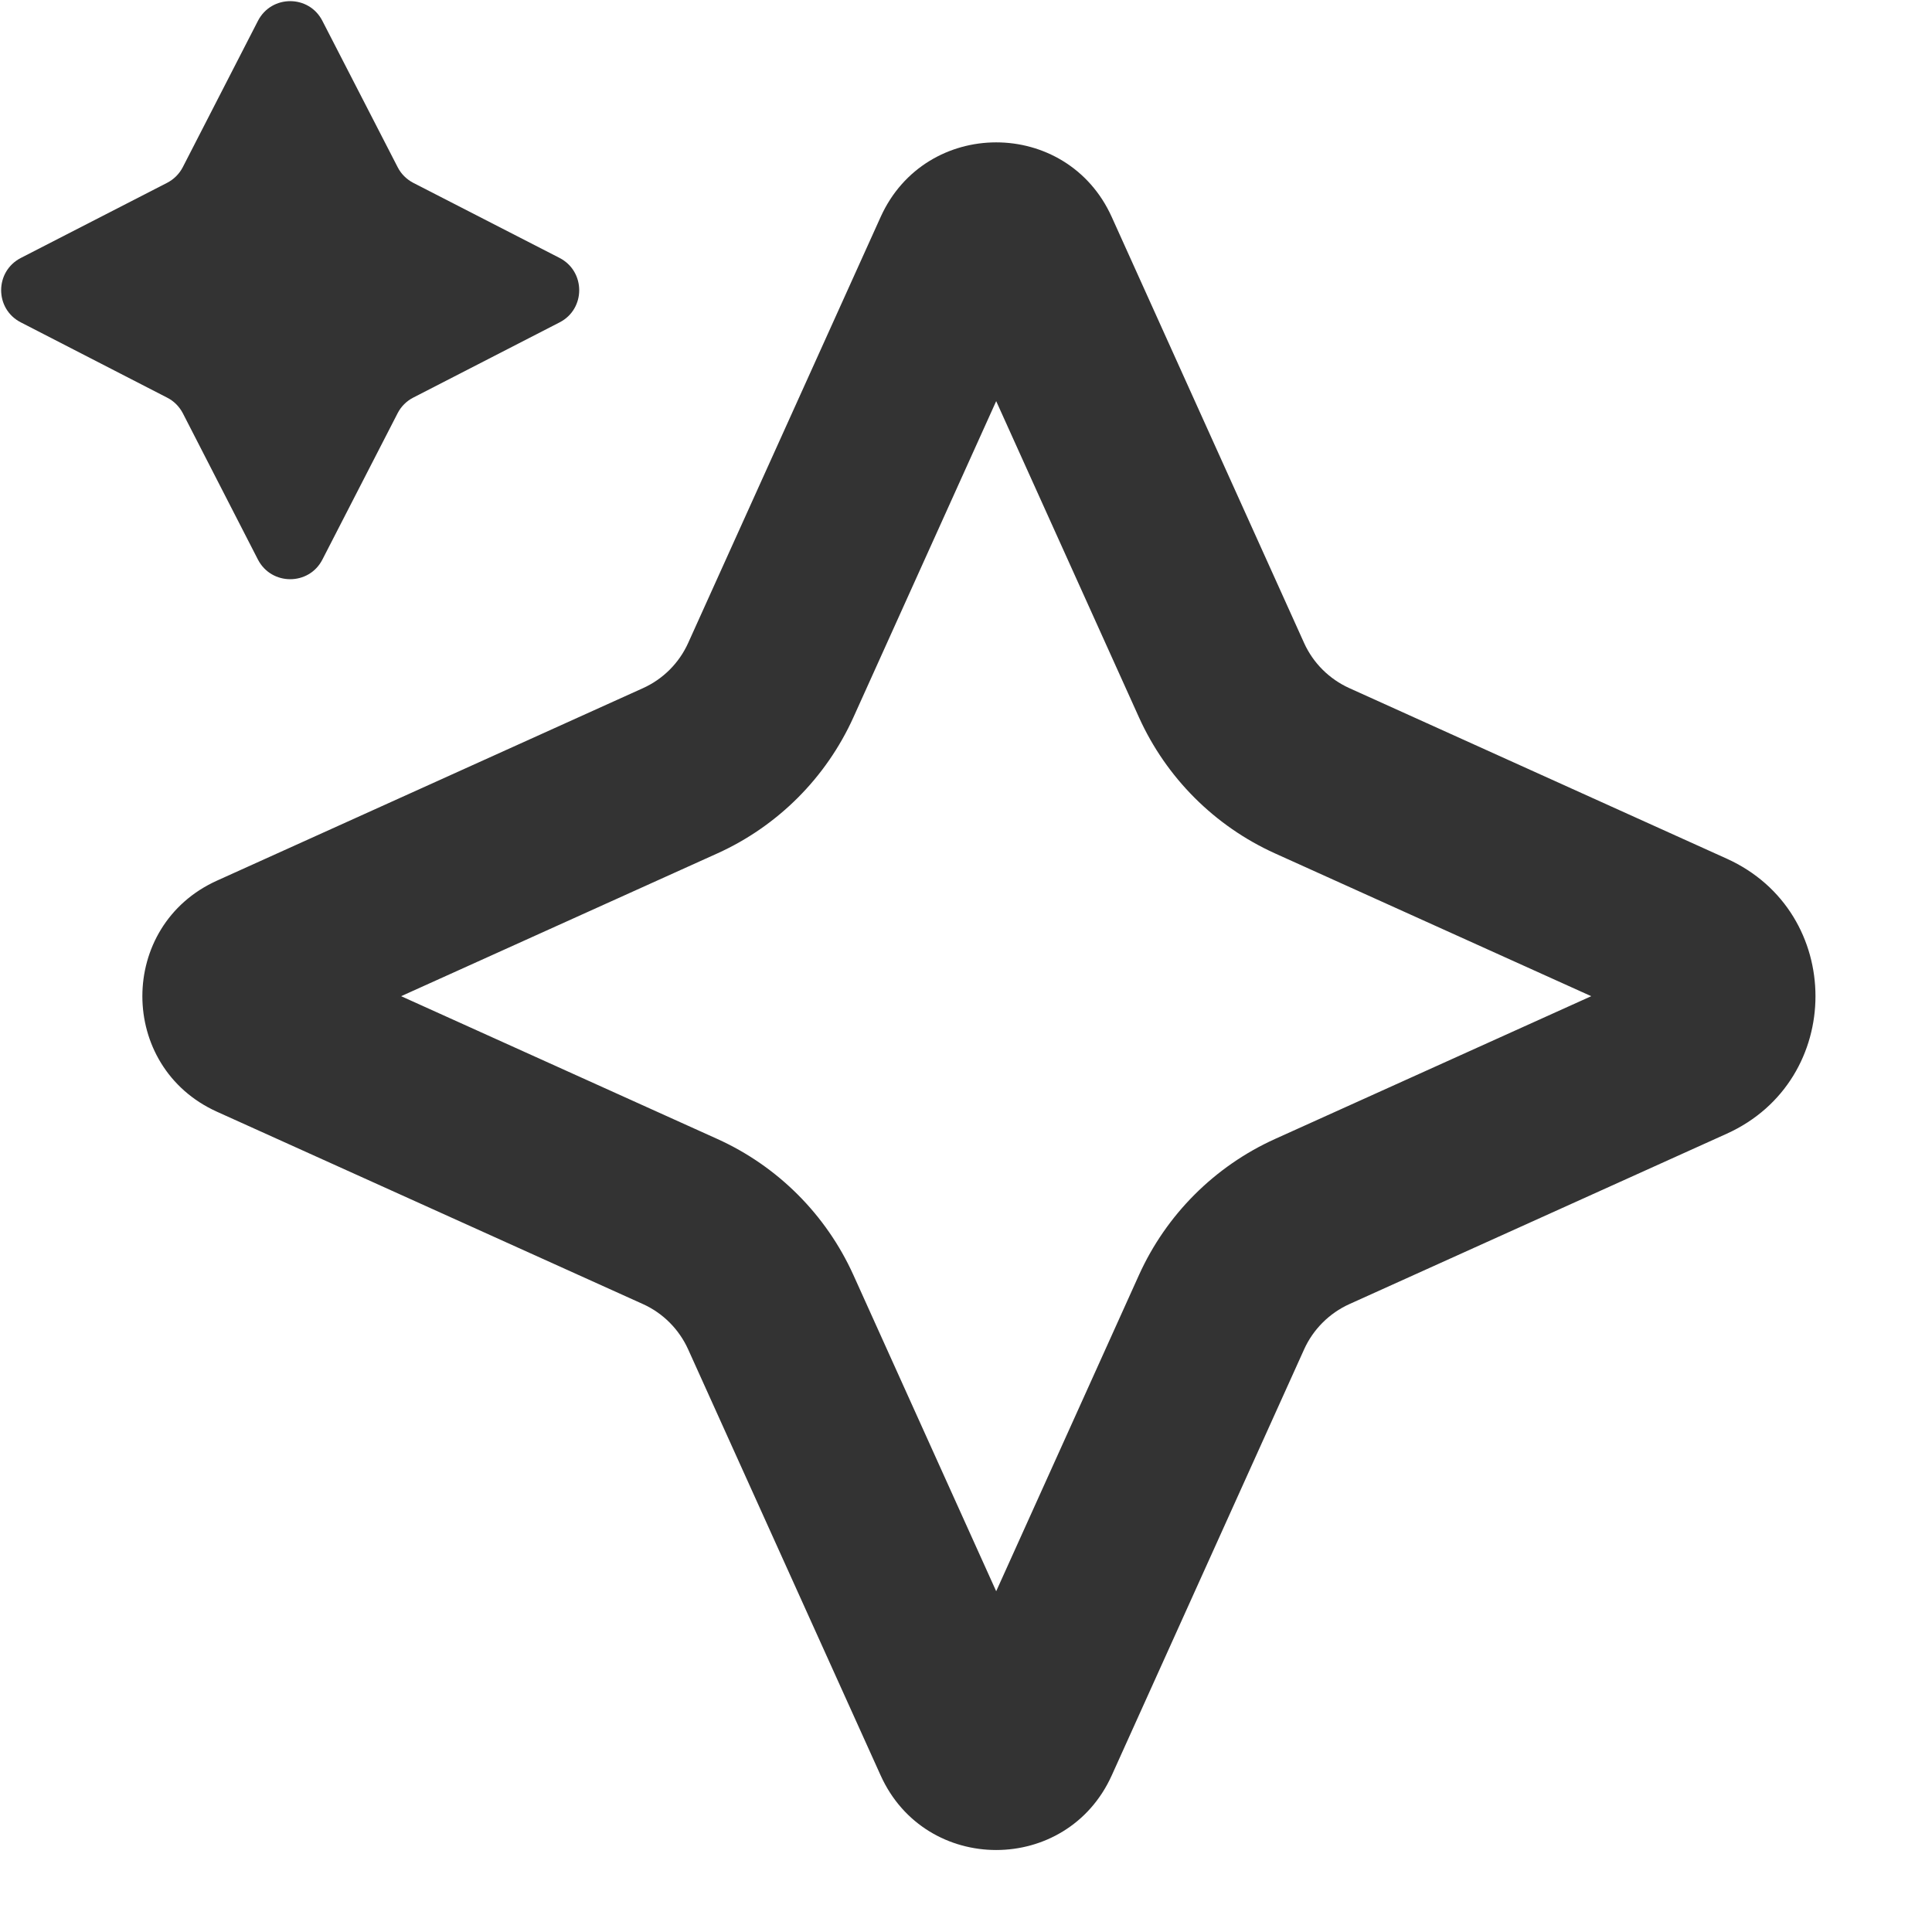 <svg width="16" height="16" viewBox="0 0 16 16" fill="none" xmlns="http://www.w3.org/2000/svg">
<path d="M2.136 0.173C2.248 -0.045 2.559 -0.045 2.67 0.173L3.293 1.384C3.321 1.44 3.367 1.485 3.422 1.514L4.634 2.136C4.851 2.248 4.851 2.559 4.634 2.67L3.422 3.293C3.367 3.321 3.321 3.367 3.293 3.422L2.67 4.634C2.559 4.851 2.248 4.851 2.136 4.634L1.514 3.422C1.485 3.367 1.44 3.321 1.384 3.293L0.173 2.67C-0.045 2.559 -0.045 2.248 0.173 2.136L1.384 1.514C1.44 1.485 1.485 1.44 1.514 1.384L2.136 0.173Z" fill="#333333"/>
<path fill-rule="evenodd" clip-rule="evenodd" d="M7.293 1.797C7.665 0.973 8.835 0.973 9.207 1.797L10.8 5.325C10.875 5.491 11.009 5.624 11.175 5.699L14.3 7.111C15.28 7.554 15.28 8.946 14.3 9.389L11.175 10.8C11.009 10.875 10.875 11.009 10.8 11.175L9.207 14.703C8.835 15.527 7.665 15.527 7.293 14.703L5.699 11.175C5.624 11.009 5.491 10.875 5.325 10.8L1.797 9.207C0.973 8.835 0.973 7.665 1.797 7.293L5.325 5.699C5.491 5.624 5.624 5.491 5.699 5.325L7.293 1.797ZM8.25 3.322L7.067 5.942C6.841 6.441 6.441 6.841 5.942 7.067L3.322 8.25L5.942 9.433C6.441 9.659 6.841 10.059 7.067 10.558L8.25 13.178L9.433 10.558C9.659 10.059 10.059 9.659 10.558 9.433L13.178 8.25L10.558 7.067C10.059 6.841 9.659 6.441 9.433 5.942L8.25 3.322Z" fill="#333333"/>
</svg>
